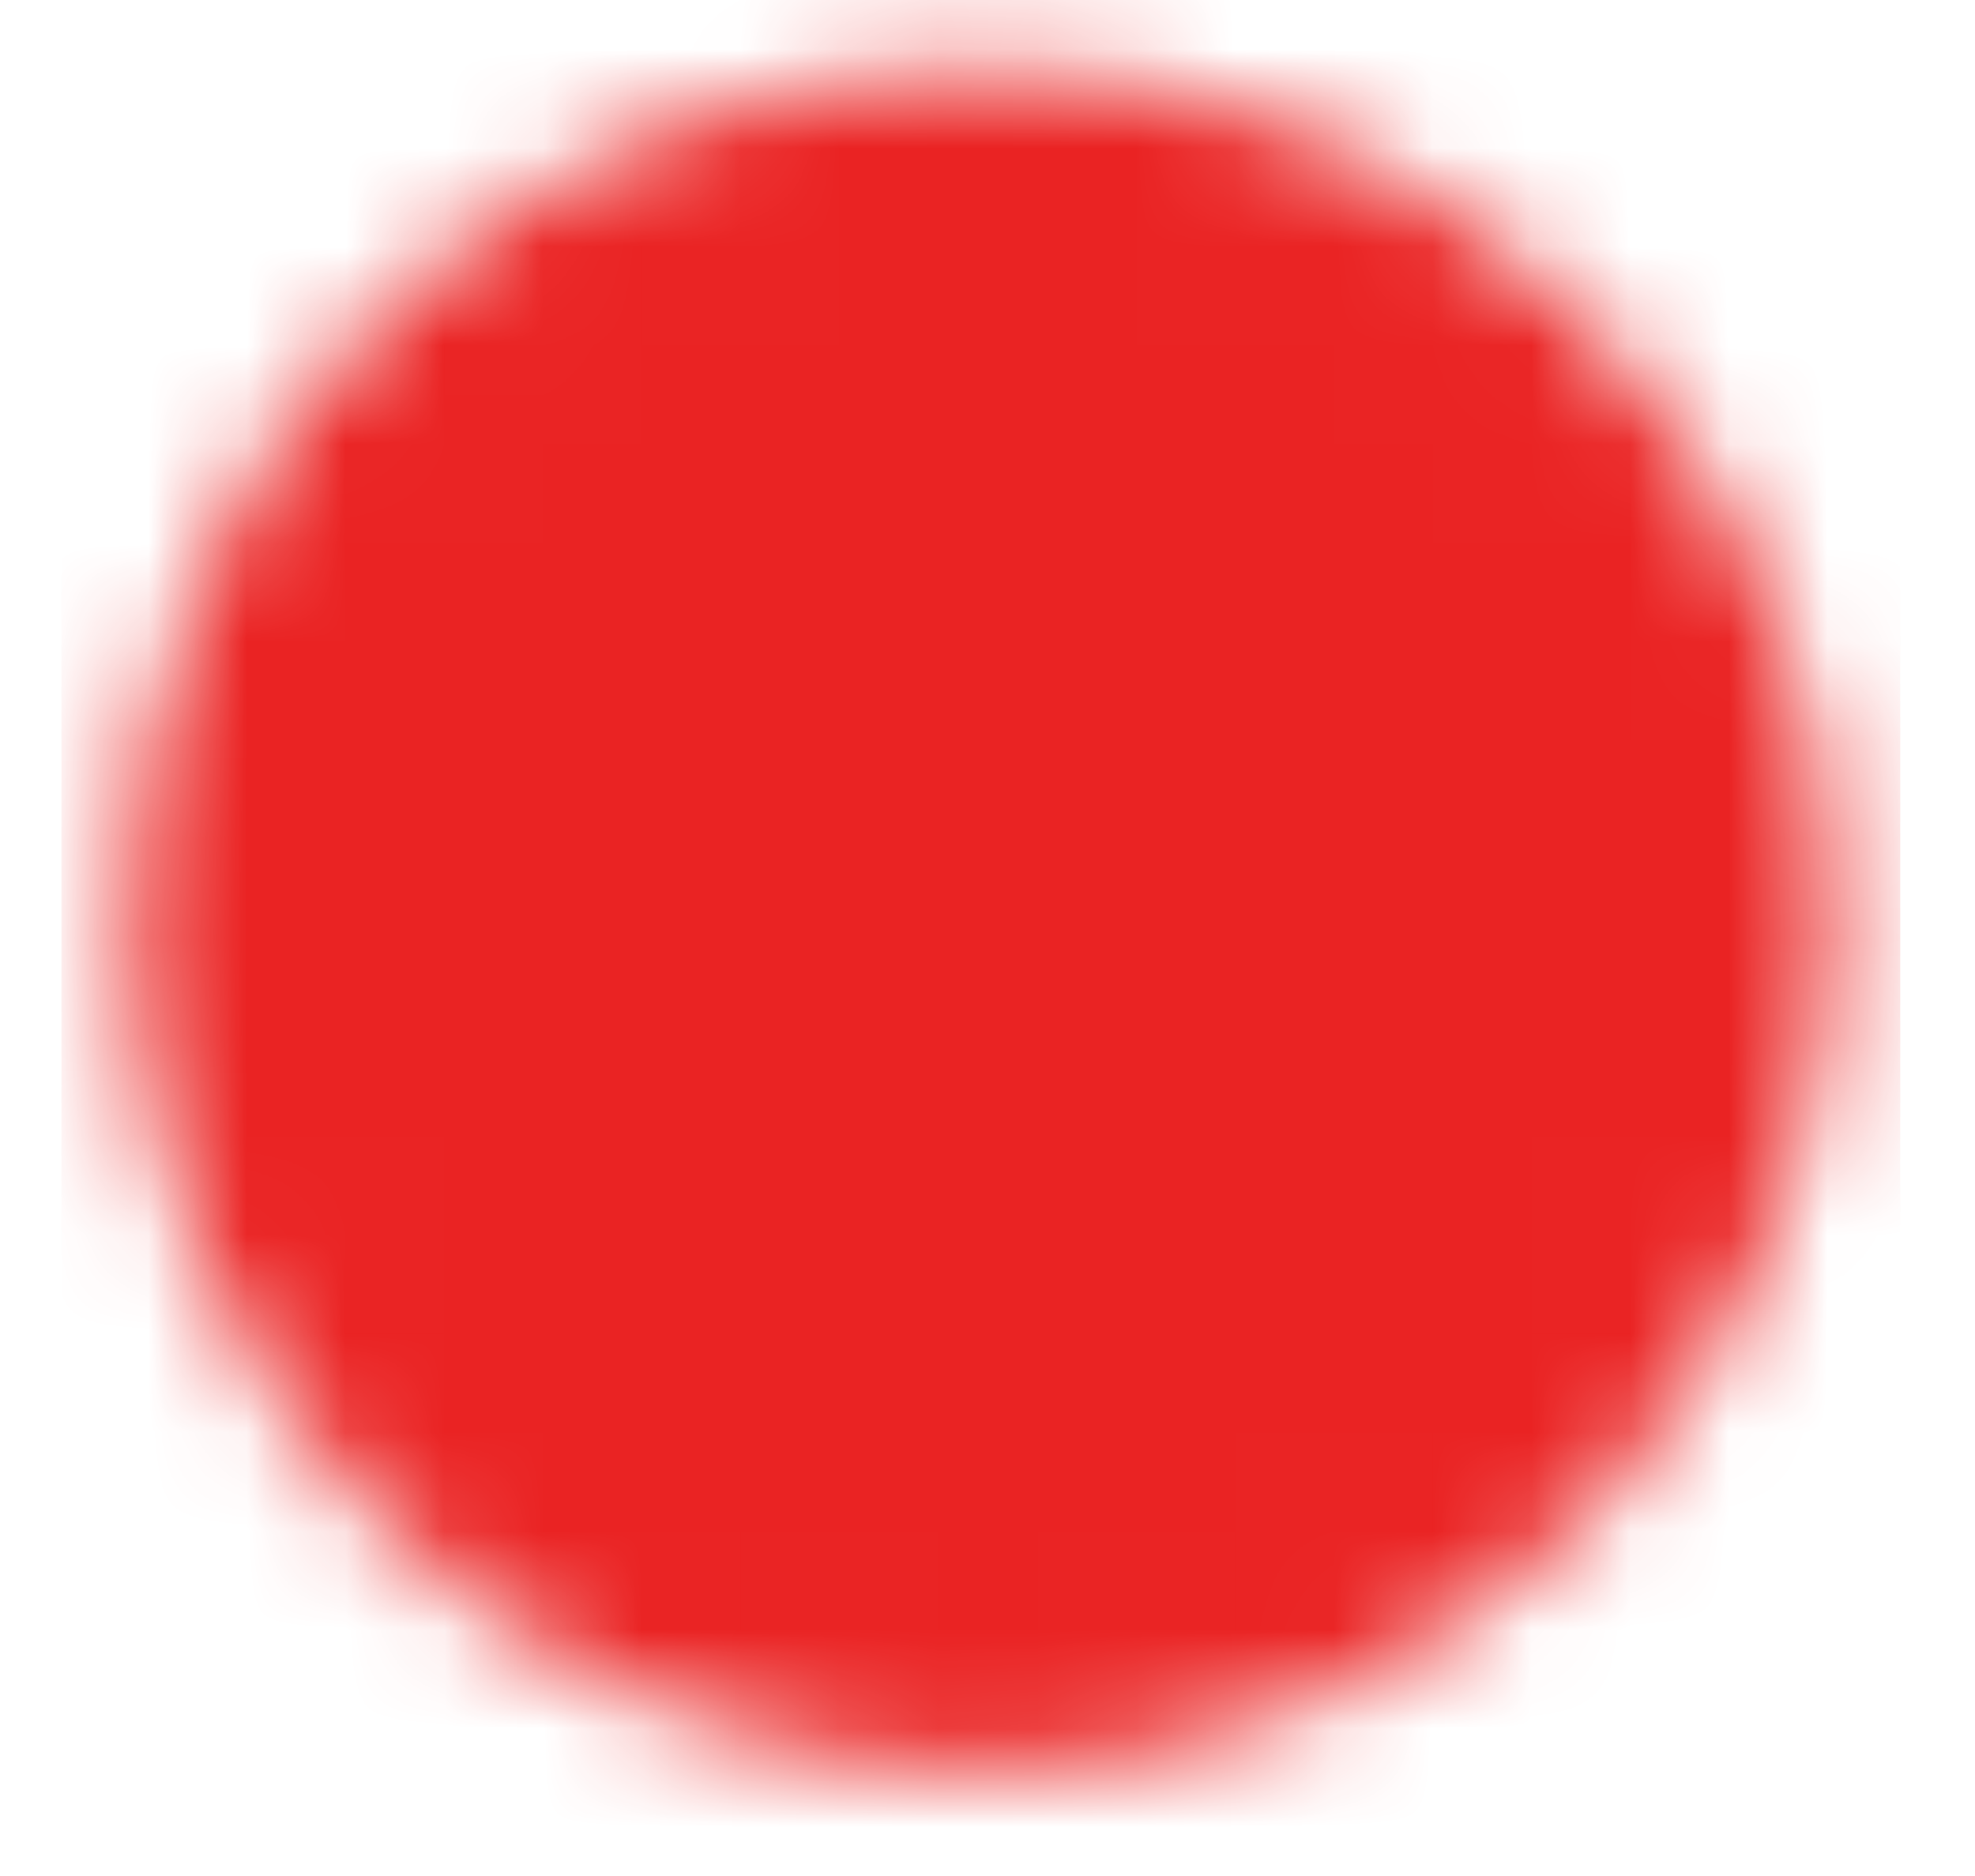 <svg width="20" height="19" viewBox="0 0 20 19" fill="none" xmlns="http://www.w3.org/2000/svg">
<mask id="mask0_558_1099" style="mask-type:luminance" maskUnits="userSpaceOnUse" x="1" y="0" width="18" height="18">
<path d="M9.932 17.07C14.218 17.07 17.691 13.596 17.691 9.311C17.691 5.026 14.218 1.552 9.932 1.552C5.647 1.552 2.173 5.026 2.173 9.311C2.173 13.596 5.647 17.07 9.932 17.07Z" fill="white" stroke="white" stroke-width="1.714" stroke-linejoin="round"/>
<path d="M8.769 12.802L12.26 9.311L8.769 5.819" stroke="black" stroke-width="1.714" stroke-linecap="round" stroke-linejoin="round"/>
</mask>
<g mask="url(#mask0_558_1099)">
<path d="M0.622 0H19.243V18.622H0.622V0Z" fill="#EA2323"/>
</g>
</svg>
